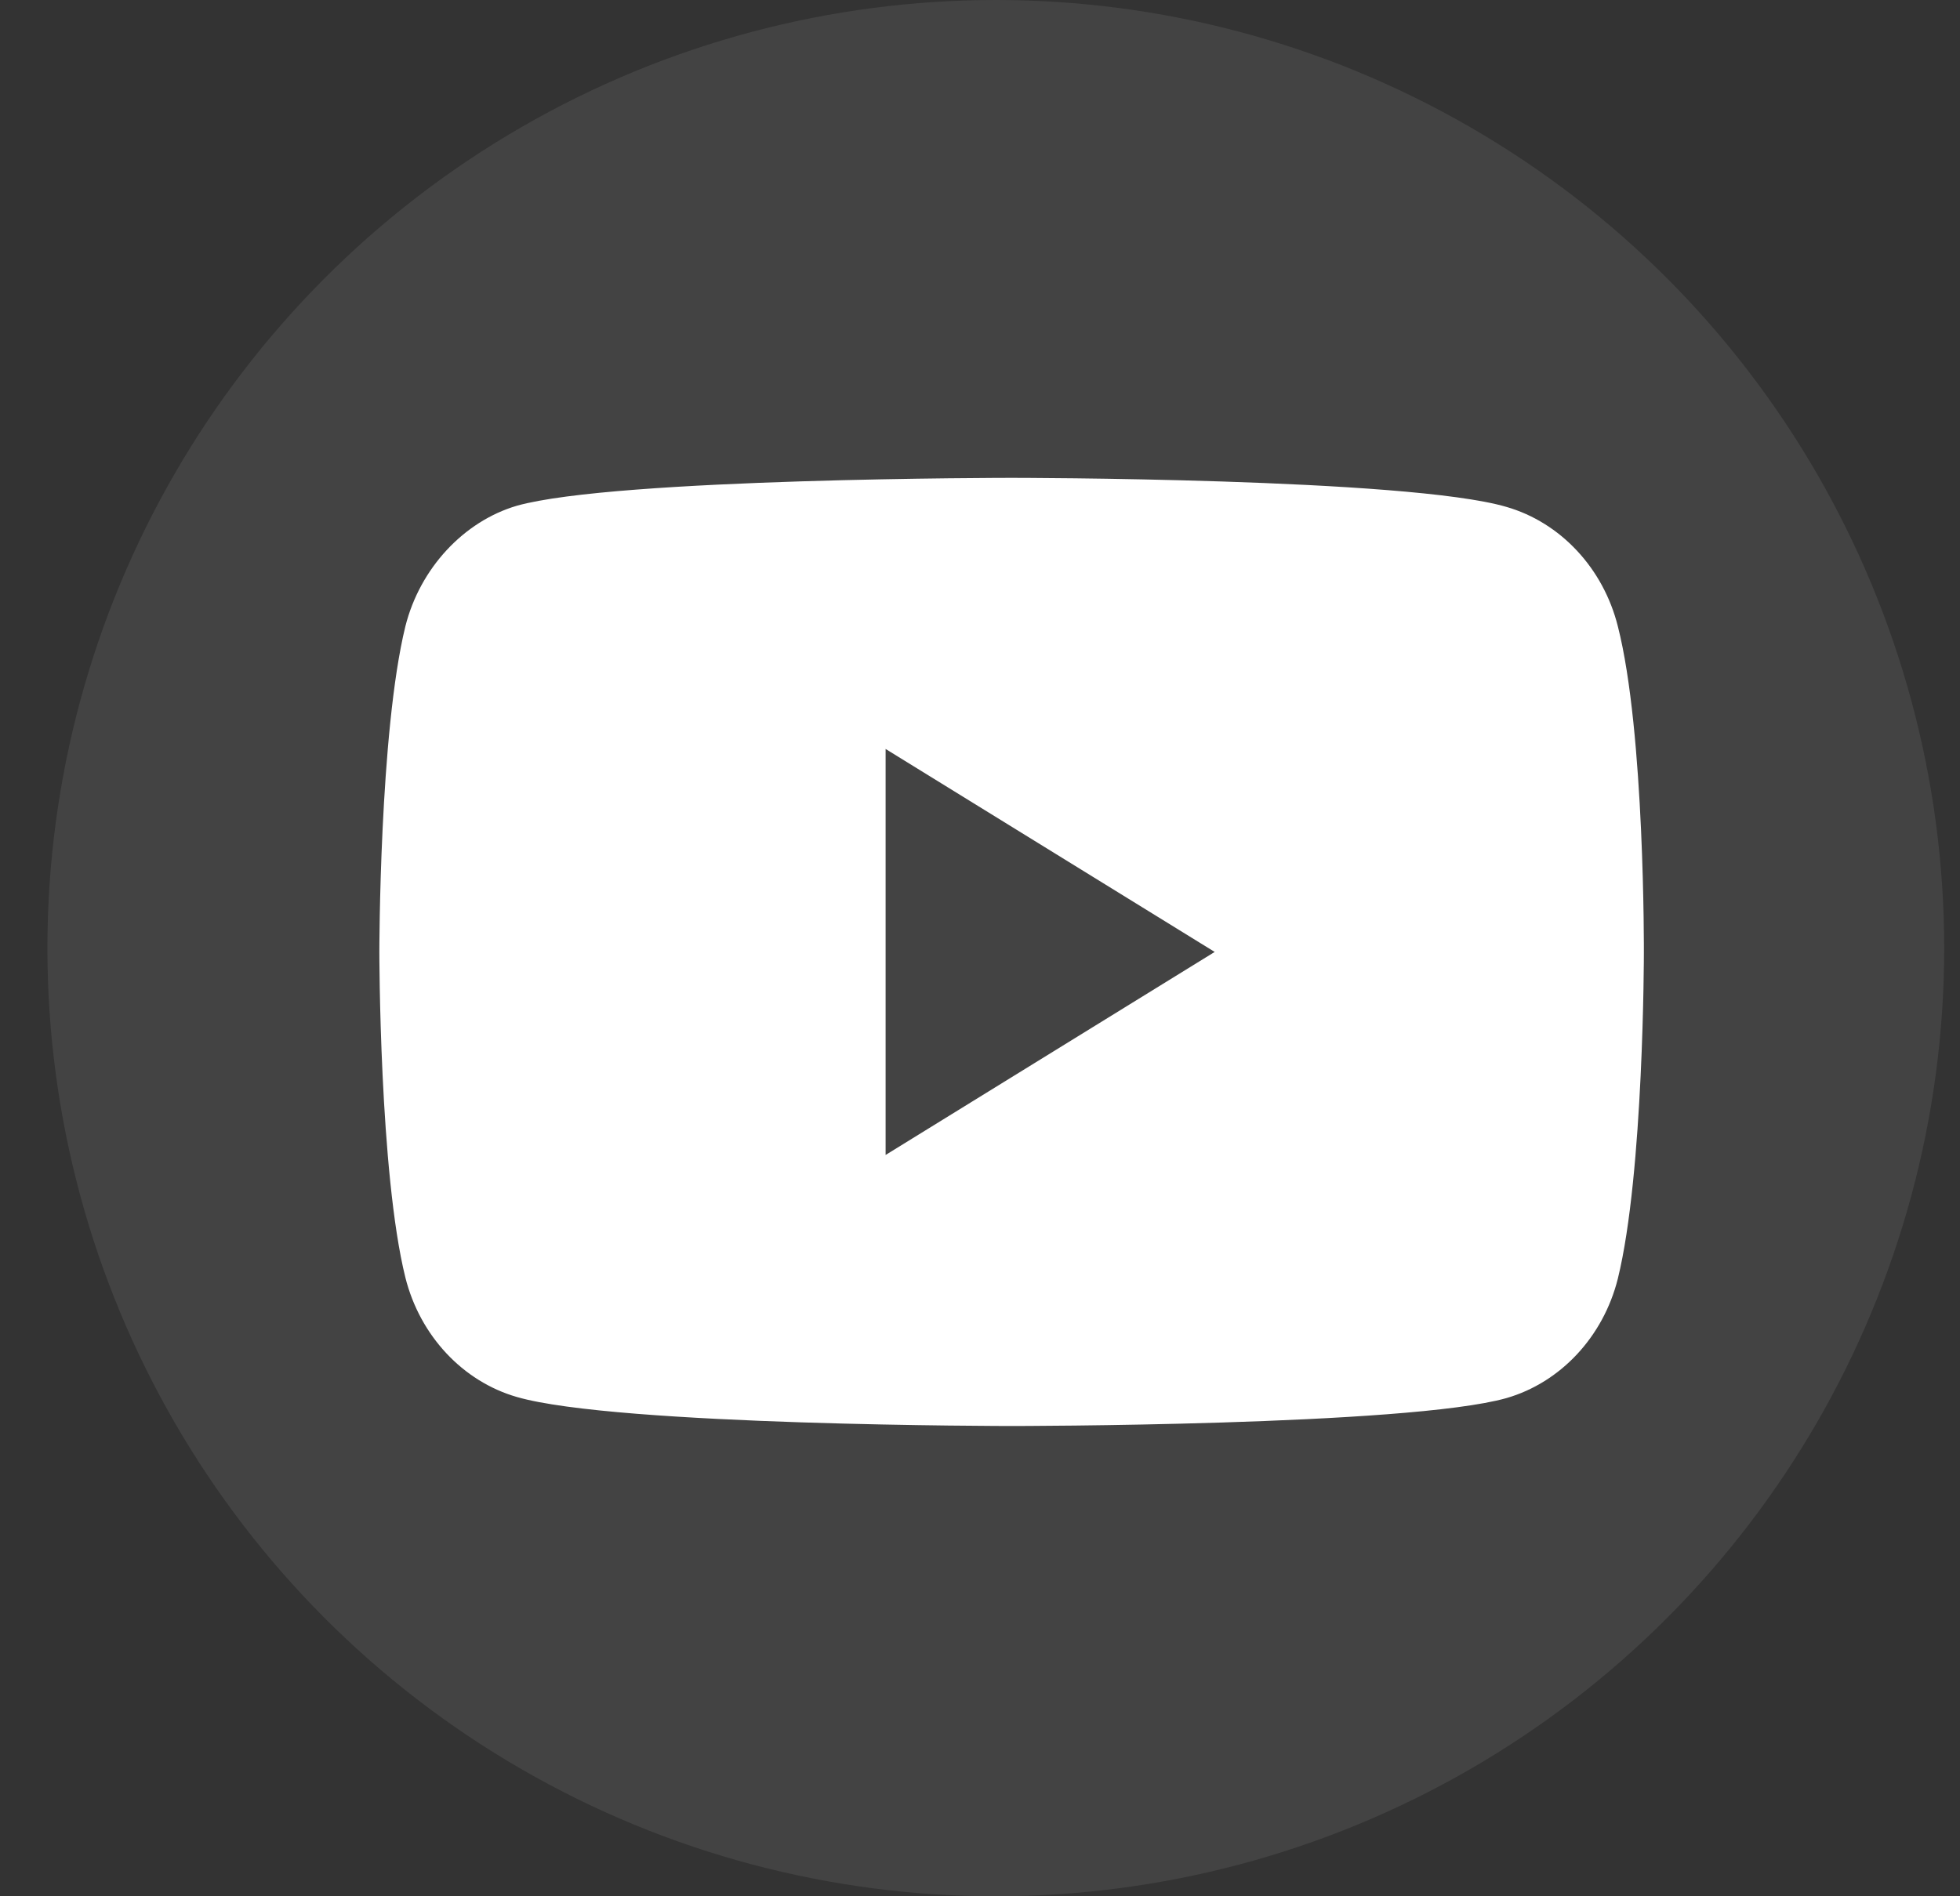 <svg width="31" height="30" viewBox="0 0 31 30" fill="none" xmlns="http://www.w3.org/2000/svg">
<rect x="0" y="0" width="31" height="30" fill="#333333" stroke="none"/>
<circle cx="15.75" cy="15" r="15" fill="#D9D9D9" fill-opacity="0.1"/>
<g clip-path="url(#clip0_2898_972)">
<path d="M16 7.56C16 7.56 9.74 7.56 8.175 8.001C7.335 8.248 6.643 8.99 6.412 9.907C6 11.584 6 15.06 6 15.06C6 15.06 6 18.554 6.412 20.213C6.643 21.131 7.318 21.854 8.175 22.101C9.756 22.56 16 22.56 16 22.56C16 22.56 22.26 22.56 23.825 22.119C24.682 21.872 25.358 21.148 25.588 20.23C26 18.554 26 15.078 26 15.078C26 15.078 26.017 11.584 25.588 9.907C25.358 8.99 24.682 8.266 23.825 8.019C22.26 7.56 16 7.56 16 7.56ZM14.007 11.849L19.212 15.06L14.007 18.272V11.849Z" fill="white"/>
</g>
<defs>
<clipPath id="clip0_2898_972">
<rect width="20" height="20" fill="white" transform="translate(6 5)"/>
</clipPath>
</defs>
</svg>
